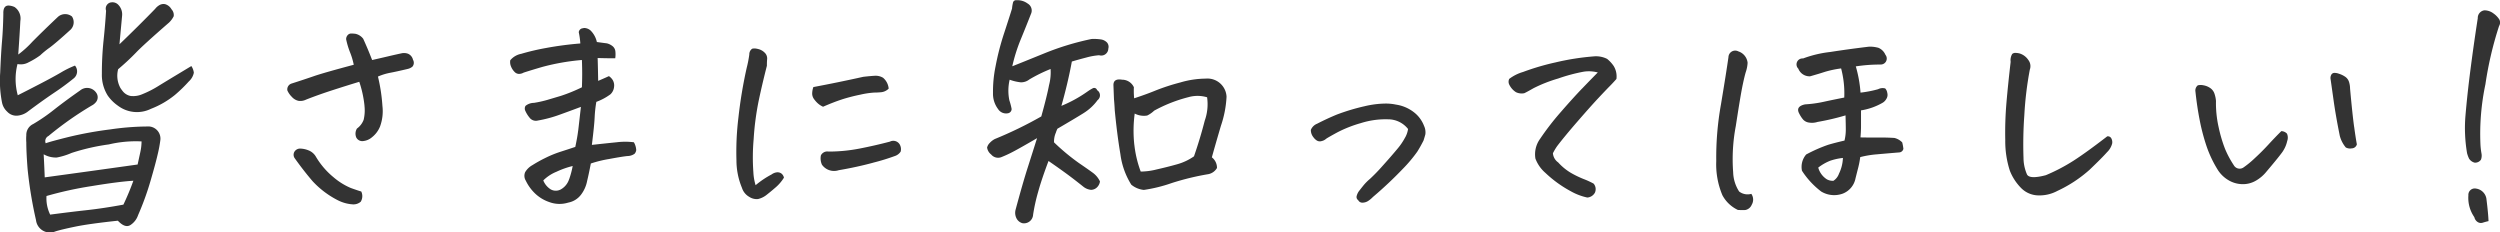 <svg xmlns="http://www.w3.org/2000/svg" width="167.468" height="15.563" viewBox="0 0 167.468 15.563">
  <defs>
    <style>
      .mainv_title01 {
        fill: #333;
        fill-rule: evenodd;
      }
    </style>
  </defs>
  <path class="mainv_title01" d="M244.1,258.227a22.483,22.483,0,0,1,2.9-2.039,0.837,0.837,0,0,0,.246-0.193,0.513,0.513,0,0,0,.036-0.668,0.734,0.734,0,0,0-1.073-.141q-1,.7-1.74,1.283a12.047,12.047,0,0,1-1.406.967,0.8,0.8,0,0,0-.457.756,3.129,3.129,0,0,0,0,.475q0,0.686.088,1.793a27.657,27.657,0,0,0,.562,3.41,0.939,0.939,0,0,0,1.3.756q0.387-.124,1.318-0.317t2.866-.4q0.508,0.544.879,0.264a1.264,1.264,0,0,0,.474-0.633,18.9,18.9,0,0,0,.835-2.3q0.344-1.178.483-1.793a8.5,8.5,0,0,0,.176-0.949,0.815,0.815,0,0,0-.879-0.9,17.761,17.761,0,0,0-2.469.194,25.31,25.31,0,0,0-2.839.518q-1.231.308-1.494,0.413a0.381,0.381,0,0,1,.193-0.492h0Zm-0.334,1.231a1.65,1.65,0,0,0,.879.219,4.578,4.578,0,0,0,.993-0.307,14.225,14.225,0,0,1,2.5-.572,7.847,7.847,0,0,1,2.189-.2,3.547,3.547,0,0,1-.088.739l-0.176.808q-3.129.44-6.223,0.862-0.017-.51-0.07-1.547h0Zm3.252,2.127q1.829-.3,2.76-0.352a17.088,17.088,0,0,1-.668,1.6q-1.337.246-2.452,0.369t-2.453.3a2.473,2.473,0,0,1-.246-1.248A24.574,24.574,0,0,1,247.021,261.585Zm5.722-7.48q-0.572.344-1.231,0.747a6.838,6.838,0,0,1-1.125.58,1.544,1.544,0,0,1-.782.123,0.874,0.874,0,0,1-.545-0.334c-0.047-.058-0.094-0.123-0.141-0.193a1.712,1.712,0,0,1-.158-1.266,15.75,15.75,0,0,0,1.2-1.116q0.474-.5,2.214-2.013a1.523,1.523,0,0,0,.308-0.421,0.561,0.561,0,0,0-.149-0.466,0.712,0.712,0,0,0-.431-0.343,0.547,0.547,0,0,0-.4.079,0.968,0.968,0,0,0-.263.237q-1.091,1.125-2.391,2.373l0.176-1.9a0.92,0.92,0,0,0-.246-0.738,0.54,0.54,0,0,0-.387-0.176,0.689,0.689,0,0,0-.158.017,0.423,0.423,0,0,0-.281.545q-0.054.9-.167,1.978a21.284,21.284,0,0,0-.115,2.259,2.593,2.593,0,0,0,.387,1.441,2.709,2.709,0,0,0,.686.686,2.117,2.117,0,0,0,2.214.211,5.93,5.93,0,0,0,1.609-.932,9.426,9.426,0,0,0,.931-0.905,1.068,1.068,0,0,0,.334-0.58,1.013,1.013,0,0,0-.167-0.449Zm-9.994-.8a5.032,5.032,0,0,0,.791-0.474,5.716,5.716,0,0,1,.625-0.51q0.431-.316,1.415-1.213a0.7,0.7,0,0,0,.087-0.879,0.73,0.73,0,0,0-.949.035q-0.913.862-1.7,1.653a6.575,6.575,0,0,1-.949.861q0.1-1.405.141-2.25a0.933,0.933,0,0,0-.387-0.932,1.088,1.088,0,0,0-.4-0.1q-0.37,0-.352.545-0.018,1.02-.088,1.837t-0.123,2.118a7.5,7.5,0,0,0,.123,2,1.127,1.127,0,0,0,.343.606,0.837,0.837,0,0,0,.65.273,1.341,1.341,0,0,0,.695-0.246q0.931-.7,1.766-1.266a16.868,16.868,0,0,0,1.362-1,0.6,0.6,0,0,0,.071-0.844,6.226,6.226,0,0,0-.932.457q-0.51.3-1.406,0.765t-1.494.765a4.073,4.073,0,0,1-.018-2.092A1.061,1.061,0,0,0,242.749,253.305Zm22.512,2.9a2.728,2.728,0,0,1-.053.94,1.266,1.266,0,0,1-.448.589,0.65,0.65,0,0,0-.044.606,0.447,0.447,0,0,0,.422.238,1.071,1.071,0,0,0,.633-0.264,1.747,1.747,0,0,0,.536-0.721,2.994,2.994,0,0,0,.158-1.371,11.646,11.646,0,0,0-.3-1.968,3.824,3.824,0,0,1,.826-0.255c0.282-.053.668-0.138,1.161-0.255a0.741,0.741,0,0,0,.325-0.158,0.4,0.4,0,0,0,.035-0.457,0.576,0.576,0,0,0-.334-0.405,0.806,0.806,0,0,0-.4-0.035c-0.328.07-.653,0.144-0.975,0.22s-0.665.155-1.028,0.237q-0.141-.369-0.308-0.765c-0.112-.263-0.208-0.483-0.29-0.659a0.884,0.884,0,0,0-.527-0.334,2.165,2.165,0,0,0-.247-0.017,0.313,0.313,0,0,0-.228.07,0.4,0.4,0,0,0-.141.316,5.312,5.312,0,0,0,.264.879,4.666,4.666,0,0,1,.246.827q-2.038.544-2.672,0.764t-1.511.5a0.411,0.411,0,0,0-.264.457,1.42,1.42,0,0,0,.3.431,0.844,0.844,0,0,0,.439.264,0.86,0.86,0,0,0,.51-0.08q0.843-.333,1.828-0.65t1.74-.545A7.392,7.392,0,0,1,265.261,256.206Zm-0.923,5.51a4.445,4.445,0,0,1-1.142-.711,5.226,5.226,0,0,1-1.213-1.424,0.991,0.991,0,0,0-.457-0.378,1.6,1.6,0,0,0-.545-0.123,0.443,0.443,0,0,0-.4.193,0.4,0.4,0,0,0,.018.466q0.615,0.861,1.2,1.538a6.012,6.012,0,0,0,1.7,1.274,2.557,2.557,0,0,0,.967.264,0.744,0.744,0,0,0,.545-0.176,0.715,0.715,0,0,0,.035-0.685Q264.8,261.883,264.338,261.716Zm15.239-3.849q-0.053.448-.193,1.1-0.528.177-1.02,0.334a7.328,7.328,0,0,0-.975.4,8.845,8.845,0,0,0-.87.483,1.289,1.289,0,0,0-.493.475,0.615,0.615,0,0,0,.044.571,2.924,2.924,0,0,0,.554.791,2.571,2.571,0,0,0,1.02.642,1.957,1.957,0,0,0,1.265.035,1.4,1.4,0,0,0,.87-0.545,2.195,2.195,0,0,0,.4-0.914q0.123-.51.246-1.16a7.833,7.833,0,0,1,1.213-.3q0.843-.158,1.23-0.2a0.844,0.844,0,0,0,.484-0.15,0.447,0.447,0,0,0,.114-0.254,1.157,1.157,0,0,0-.158-0.519,4.658,4.658,0,0,0-1.152,0q-0.711.071-1.661,0.176,0.159-1.282.185-1.828a8.493,8.493,0,0,1,.114-1.055,3.75,3.75,0,0,0,.949-0.51,0.781,0.781,0,0,0,.238-0.492,0.706,0.706,0,0,0-.088-0.457,0.862,0.862,0,0,0-.255-0.264c-0.258.118-.5,0.223-0.721,0.317-0.012-.645-0.023-1.154-0.035-1.53,0.387,0.012.779,0.018,1.178,0.018a1.832,1.832,0,0,0,.009-0.466,0.51,0.51,0,0,0-.194-0.351,0.982,0.982,0,0,0-.378-0.185c-0.105-.011-0.328-0.041-0.668-0.088a1.554,1.554,0,0,0-.422-0.773A0.676,0.676,0,0,0,280,251a0.349,0.349,0,0,0-.105.017,0.3,0.3,0,0,0-.282.264,5.136,5.136,0,0,1,.106.756,22.254,22.254,0,0,0-2.32.307,15.615,15.615,0,0,0-1.644.387,1.261,1.261,0,0,0-.73.431,0.757,0.757,0,0,0,.053.422,1.084,1.084,0,0,0,.229.351,0.418,0.418,0,0,0,.3.141,0.641,0.641,0,0,0,.316-0.088q0.667-.212,1.274-0.387a15.108,15.108,0,0,1,2.628-.457c0.012,0.352.018,0.659,0.018,0.923s-0.006.565-.018,0.905a10.94,10.94,0,0,1-1.4.572l-0.914.272a7.27,7.27,0,0,1-.9.2,0.9,0.9,0,0,0-.563.2,0.348,0.348,0,0,0-.018.325,1.916,1.916,0,0,0,.282.458,0.529,0.529,0,0,0,.562.2,8.4,8.4,0,0,0,1.45-.387q0.731-.264,1.433-0.527Q279.63,257.419,279.577,257.867Zm-0.606,3.261a1.2,1.2,0,0,1-.554.685,0.7,0.7,0,0,1-.677,0,1.26,1.26,0,0,1-.5-0.6,2.656,2.656,0,0,1,.879-0.58,5.624,5.624,0,0,1,1.09-.386A5.6,5.6,0,0,1,278.971,261.128Zm14.207-.387a0.436,0.436,0,0,0-.3-0.07,0.726,0.726,0,0,0-.343.14,5.943,5.943,0,0,0-1.072.721,3.538,3.538,0,0,1-.15-0.87,13.889,13.889,0,0,1,.018-2.2,18.433,18.433,0,0,1,.343-2.61q0.246-1.16.545-2.32c0-.129,0-0.278.017-0.448a0.532,0.532,0,0,0-.176-0.44,0.9,0.9,0,0,0-.439-0.237,0.959,0.959,0,0,0-.229-0.035,0.7,0.7,0,0,0-.158.017,0.457,0.457,0,0,0-.193.387,7.774,7.774,0,0,1-.176.9,30.663,30.663,0,0,0-.554,3.332,18.941,18.941,0,0,0-.131,2.865,4.789,4.789,0,0,0,.369,1.837,1.054,1.054,0,0,0,.483.6,0.911,0.911,0,0,0,.589.15,1.432,1.432,0,0,0,.545-0.255c0.211-.164.424-0.34,0.641-0.528a2.788,2.788,0,0,0,.554-0.65A0.473,0.473,0,0,0,293.178,260.741Zm6.17-.721a14.305,14.305,0,0,0,1.432-.439,0.735,0.735,0,0,0,.4-0.3,0.636,0.636,0,0,0-.061-0.475,0.5,0.5,0,0,0-.659-0.193q-1,.264-2.039.466a10.808,10.808,0,0,1-2.075.2,0.478,0.478,0,0,0-.509.255,1.025,1.025,0,0,0,.07.624,0.992,0.992,0,0,0,1.125.369Q298.25,260.319,299.348,260.02Zm-2.1-4.236a11.739,11.739,0,0,1,1.23-.317,5.765,5.765,0,0,1,.932-0.14,4.506,4.506,0,0,0,.492-0.027,0.829,0.829,0,0,0,.475-0.237,1.068,1.068,0,0,0-.378-0.729,0.974,0.974,0,0,0-.563-0.132q-0.307.018-.764,0.07-1.653.369-3.34,0.686a1.381,1.381,0,0,0-.079.465,0.636,0.636,0,0,0,.132.352,1.72,1.72,0,0,0,.263.29,1.341,1.341,0,0,0,.334.211Q296.7,255.96,297.247,255.784Zm19.557-.809a0.867,0.867,0,0,0-.791-0.51q-0.6-.1-0.58.387l0.035,0.914c0.024,0.258.041,0.51,0.053,0.756q0.157,1.635.378,2.936a5.068,5.068,0,0,0,.729,2.039,1.558,1.558,0,0,0,.844.351,9.976,9.976,0,0,0,1.855-.457,17.378,17.378,0,0,1,2.469-.6,0.856,0.856,0,0,0,.572-0.413,0.882,0.882,0,0,0-.343-0.712q0.212-.774.606-2.11a7.077,7.077,0,0,0,.378-1.951,1.279,1.279,0,0,0-1.388-1.213,6.149,6.149,0,0,0-1.7.255,14.185,14.185,0,0,0-1.652.536q-0.642.264-1.45,0.528a5.358,5.358,0,0,1-.018-0.739h0Zm0.027,3.85a8.618,8.618,0,0,1,.026-2.092,1.326,1.326,0,0,0,.835.132,1.753,1.753,0,0,0,.466-0.325,9.773,9.773,0,0,1,2.3-.906,2.232,2.232,0,0,1,1.248.009,3.267,3.267,0,0,1-.158,1.565q-0.3,1.177-.72,2.39a3.674,3.674,0,0,1-1.143.536q-0.651.184-1.362,0.343a4.376,4.376,0,0,1-1.064.141A7.433,7.433,0,0,1,316.831,258.825Zm-5.705-4.034q-0.157.818-.527,2.135a26.5,26.5,0,0,1-3.111,1.512,1.2,1.2,0,0,0-.334.255,0.649,0.649,0,0,0-.185.316,0.71,0.71,0,0,0,.273.466,0.6,0.6,0,0,0,.685.176,8.2,8.2,0,0,0,.853-0.4q0.449-.238,1.538-0.871c-0.047.141-.094,0.288-0.141,0.44l-0.492,1.547q-0.317.984-.809,2.812a0.811,0.811,0,0,0,.053.554,0.642,0.642,0,0,0,.4.343,0.61,0.61,0,0,0,.721-0.563,12.093,12.093,0,0,1,.334-1.52q0.246-.888.7-2.083,0.563,0.387,1.108.782t1.248,0.958a0.979,0.979,0,0,0,.492.193,0.58,0.58,0,0,0,.369-0.14,0.684,0.684,0,0,0,.229-0.422,1.526,1.526,0,0,0-.431-0.545q-0.255-.193-0.976-0.686a14.287,14.287,0,0,1-1.67-1.388,1.481,1.481,0,0,1,.123-0.651,1.59,1.59,0,0,1,.106-0.263q1.2-.7,1.74-1.038a3.36,3.36,0,0,0,.949-0.878,0.406,0.406,0,0,0-.035-0.668,0.2,0.2,0,0,0-.29-0.123,3.271,3.271,0,0,0-.343.21,8.759,8.759,0,0,1-1.757.967q0.438-1.547.7-2.97,0.474-.141.984-0.273a4.446,4.446,0,0,1,.844-0.149,0.473,0.473,0,0,0,.615-0.44,0.443,0.443,0,0,0-.088-0.413,0.717,0.717,0,0,0-.369-0.2,3.267,3.267,0,0,0-.668-0.035,18.167,18.167,0,0,0-3.173.967q-1.555.633-2.135,0.861a11.1,11.1,0,0,1,.553-1.767q0.344-.834.695-1.731a0.539,0.539,0,0,0-.211-0.7,1.157,1.157,0,0,0-.721-0.229h-0.053a0.211,0.211,0,0,0-.22.185,2.613,2.613,0,0,0-.061.378q-0.123.405-.519,1.617a17.417,17.417,0,0,0-.588,2.276,8.35,8.35,0,0,0-.167,1.767,1.7,1.7,0,0,0,.342,1.072,0.634,0.634,0,0,0,.651.281,0.293,0.293,0,0,0,.255-0.29,4.069,4.069,0,0,0-.15-0.571,3.193,3.193,0,0,1,.018-1.389,3.122,3.122,0,0,0,.747.176,0.891,0.891,0,0,0,.571-0.193,10.226,10.226,0,0,1,1.424-.7A3.377,3.377,0,0,1,311.126,254.791Zm23.852,3.533a4.278,4.278,0,0,1-.554.808q-0.387.466-.958,1.1a11.936,11.936,0,0,1-.852.879,3.449,3.449,0,0,0-.422.422c-0.094.117-.182,0.228-0.264,0.334a0.961,0.961,0,0,0-.2.378,0.258,0.258,0,0,0,.1.29,0.311,0.311,0,0,0,.3.167,0.726,0.726,0,0,0,.343-0.1,1.816,1.816,0,0,0,.343-0.281,25.955,25.955,0,0,0,2-1.881,9.335,9.335,0,0,0,.975-1.16c0.147-.234.284-0.481,0.414-0.738,0.046-.141.087-0.279,0.123-0.413a1.012,1.012,0,0,0-.088-0.572,2.1,2.1,0,0,0-.563-0.817,2.569,2.569,0,0,0-1.318-.607,3.309,3.309,0,0,0-.7-0.07,6.346,6.346,0,0,0-1.389.176,13.9,13.9,0,0,0-1.872.562q-0.642.264-1.327,0.616a0.745,0.745,0,0,0-.413.413,0.762,0.762,0,0,0,.167.483,0.875,0.875,0,0,0,.211.211,0.383,0.383,0,0,0,.342.053,0.663,0.663,0,0,0,.308-0.158c0.106-.071.357-0.214,0.756-0.431a8.32,8.32,0,0,1,1.564-.615,5.481,5.481,0,0,1,1.811-.255,1.7,1.7,0,0,1,1.353.65A1.667,1.667,0,0,1,334.978,258.324Zm11.841-3.261q-0.624.651-1.432,1.582a17.754,17.754,0,0,0-1.371,1.776,1.762,1.762,0,0,0-.317,1.327,2.355,2.355,0,0,0,.668.958,7.89,7.89,0,0,0,1.7,1.23,3.911,3.911,0,0,0,1.108.422,0.628,0.628,0,0,0,.509-0.325,0.568,0.568,0,0,0-.087-0.607,5.547,5.547,0,0,0-.668-0.307,6.582,6.582,0,0,1-.853-0.413,3.647,3.647,0,0,1-.852-0.7,0.829,0.829,0,0,1-.352-0.616,3.768,3.768,0,0,1,.281-0.474q0.51-.668,1.38-1.67t1.38-1.547q0.51-.544.738-0.774c0.152-.152.311-0.322,0.475-0.509a1.331,1.331,0,0,0-.185-0.87,2.207,2.207,0,0,0-.439-0.475,1.649,1.649,0,0,0-.905-0.167,16.611,16.611,0,0,0-2.54.4,16.139,16.139,0,0,0-2.18.641,2.853,2.853,0,0,0-.932.466,0.438,0.438,0,0,0-.009.36,1.246,1.246,0,0,0,.457.528,0.871,0.871,0,0,0,.563.07q0.157-.071.615-0.334a9.608,9.608,0,0,1,1.653-.65,11.594,11.594,0,0,1,1.705-.457,2.315,2.315,0,0,1,.949.052Q347.444,254.412,346.819,255.063Zm19.975-1.617a0.4,0.4,0,0,0,.351-0.65,0.885,0.885,0,0,0-.465-0.466,2.127,2.127,0,0,0-.625-0.079q-1.317.157-2.627,0.36a7.588,7.588,0,0,0-1.8.431,0.4,0.4,0,0,0-.317.685,0.806,0.806,0,0,0,.791.51q0.615-.175.994-0.3a7.036,7.036,0,0,1,1.081-.228,6.536,6.536,0,0,1,.211,1.951q-0.792.157-1.4,0.29a7.907,7.907,0,0,1-1.222.167q-0.667.141-.386,0.633a1.922,1.922,0,0,0,.246.378,0.649,0.649,0,0,0,.413.21,1.2,1.2,0,0,0,.554-0.043,16.326,16.326,0,0,0,1.88-.44q0.018,0.633.018,0.976a3.06,3.06,0,0,1-.088.712q-0.615.141-1.09,0.281a10.029,10.029,0,0,0-1.476.65,1.273,1.273,0,0,0-.282,1.09,5.494,5.494,0,0,0,.484.642,5.573,5.573,0,0,0,.8.747,1.679,1.679,0,0,0,1.432.149,1.375,1.375,0,0,0,.87-1.028c0.071-.281.132-0.524,0.185-0.73a6.019,6.019,0,0,0,.132-0.694,6.462,6.462,0,0,1,1.107-.185q0.667-.06,1.53-0.131a0.306,0.306,0,0,0,.254-0.238,3.022,3.022,0,0,0-.079-0.43,1.064,1.064,0,0,0-.527-0.3c-0.387-.024-0.753-0.032-1.1-0.027s-0.735,0-1.169-.008c0.024-.282.036-0.53,0.036-0.747v-1.064A4.2,4.2,0,0,0,366.97,256a0.676,0.676,0,0,0,.228-0.238,0.5,0.5,0,0,0,.07-0.413,0.544,0.544,0,0,0-.14-0.3,0.66,0.66,0,0,0-.475.052,7.507,7.507,0,0,1-1.178.229,8.425,8.425,0,0,0-.316-1.758,10.51,10.51,0,0,1,1.635-.123h0Zm-3.384,6.46a3.914,3.914,0,0,1,.888-0.2,2.6,2.6,0,0,1-.264,1.054,0.937,0.937,0,0,1-.369.475,0.794,0.794,0,0,1-.448-0.1,1.36,1.36,0,0,1-.572-0.782A3.289,3.289,0,0,1,363.41,259.906Zm-5.643,3.287a0.58,0.58,0,0,0,.422-0.352,0.673,0.673,0,0,0-.026-0.729,0.929,0.929,0,0,1-.817-0.158,2.494,2.494,0,0,1-.4-1.283,11.823,11.823,0,0,1,.176-3.1q0.317-2.066.457-2.733c0.093-.446.17-0.756,0.228-0.932a2.214,2.214,0,0,0,.106-0.58,0.9,0.9,0,0,0-.615-0.756,0.453,0.453,0,0,0-.668.387q-0.141,1-.5,3.155a20.042,20.042,0,0,0-.317,3.8,5.328,5.328,0,0,0,.413,2.294,2.278,2.278,0,0,0,1.037.984A4.838,4.838,0,0,0,357.767,263.193Zm23.084-2.725q0.8-.764,1.134-1.142a1.226,1.226,0,0,0,.352-0.6,0.543,0.543,0,0,0-.071-0.351,0.262,0.262,0,0,0-.263-0.115q-1.389,1.072-2.25,1.626a12.206,12.206,0,0,1-1.864.976q-1.073.281-1.257-.044a2.812,2.812,0,0,1-.237-1.116,27.22,27.22,0,0,1,.053-2.83,23.258,23.258,0,0,1,.369-3.077,0.683,0.683,0,0,0-.105-0.659,1.079,1.079,0,0,0-.581-0.43,1.224,1.224,0,0,0-.263-0.036,0.314,0.314,0,0,0-.229.071,0.805,0.805,0,0,0-.105.527q-0.176,1.512-.281,2.734a23.57,23.57,0,0,0-.08,2.513,6.41,6.41,0,0,0,.308,2.048,3.422,3.422,0,0,0,.774,1.178,1.652,1.652,0,0,0,1.142.474,2.52,2.52,0,0,0,1.266-.3A8.8,8.8,0,0,0,380.851,260.468Zm12.937-1.239a2.01,2.01,0,0,0,.272-0.659,0.653,0.653,0,0,0-.017-0.492,0.532,0.532,0,0,0-.378-0.167q-0.405.4-.853,0.887t-0.923.923a6.183,6.183,0,0,1-.773.633,0.449,0.449,0,0,1-.633-0.158,6.475,6.475,0,0,1-.589-1.1,9.29,9.29,0,0,1-.422-1.424,7.324,7.324,0,0,1-.184-1.784,1.963,1.963,0,0,0-.1-0.483,0.736,0.736,0,0,0-.281-0.378,1.133,1.133,0,0,0-.449-0.185,0.851,0.851,0,0,0-.386,0,0.443,0.443,0,0,0-.158.431q0.105,1,.29,1.934a13.423,13.423,0,0,0,.465,1.749,7.651,7.651,0,0,0,.756,1.573,2.109,2.109,0,0,0,.686.659,1.871,1.871,0,0,0,.914.273,1.713,1.713,0,0,0,.914-0.22,2.5,2.5,0,0,0,.721-0.607Q393.595,259.528,393.788,259.229Zm4.755-1.6q-0.115-.827-0.273-2.567a1.491,1.491,0,0,0-.07-0.448,0.658,0.658,0,0,0-.264-0.352,1.564,1.564,0,0,0-.422-0.2,0.8,0.8,0,0,0-.281-0.053,0.238,0.238,0,0,0-.229.141,0.455,0.455,0,0,0-.035.3q0.053,0.369.2,1.415t0.414,2.364a2.021,2.021,0,0,0,.4.774,0.593,0.593,0,0,0,.4.061,0.358,0.358,0,0,0,.343-0.272Q398.657,258.456,398.543,257.63Zm9.724-7.2a1.427,1.427,0,0,0-.387-0.4,1,1,0,0,0-.615-0.211,0.512,0.512,0,0,0-.44.527q-0.262,1.688-.483,3.393T406,256.856a9.993,9.993,0,0,0,.106,2.531,2.169,2.169,0,0,0,.132.361,0.613,0.613,0,0,0,.377.272,0.465,0.465,0,0,0,.422-0.2,0.77,0.77,0,0,0,.035-0.413,4.761,4.761,0,0,1-.07-0.615,16.1,16.1,0,0,1,.334-4.026,23.522,23.522,0,0,1,.914-3.9A0.439,0.439,0,0,0,408.267,250.431Zm-0.862,12.015a0.815,0.815,0,0,0-.7-0.686,0.427,0.427,0,0,0-.509.457,2.255,2.255,0,0,0,.4,1.459,0.51,0.51,0,0,0,.237.334,0.4,0.4,0,0,0,.325.036c0.106-.036.235-0.071,0.387-0.106q-0.018-.51-0.141-1.494h0Z" transform="translate(-240.844 -249.125)"/>
</svg>
